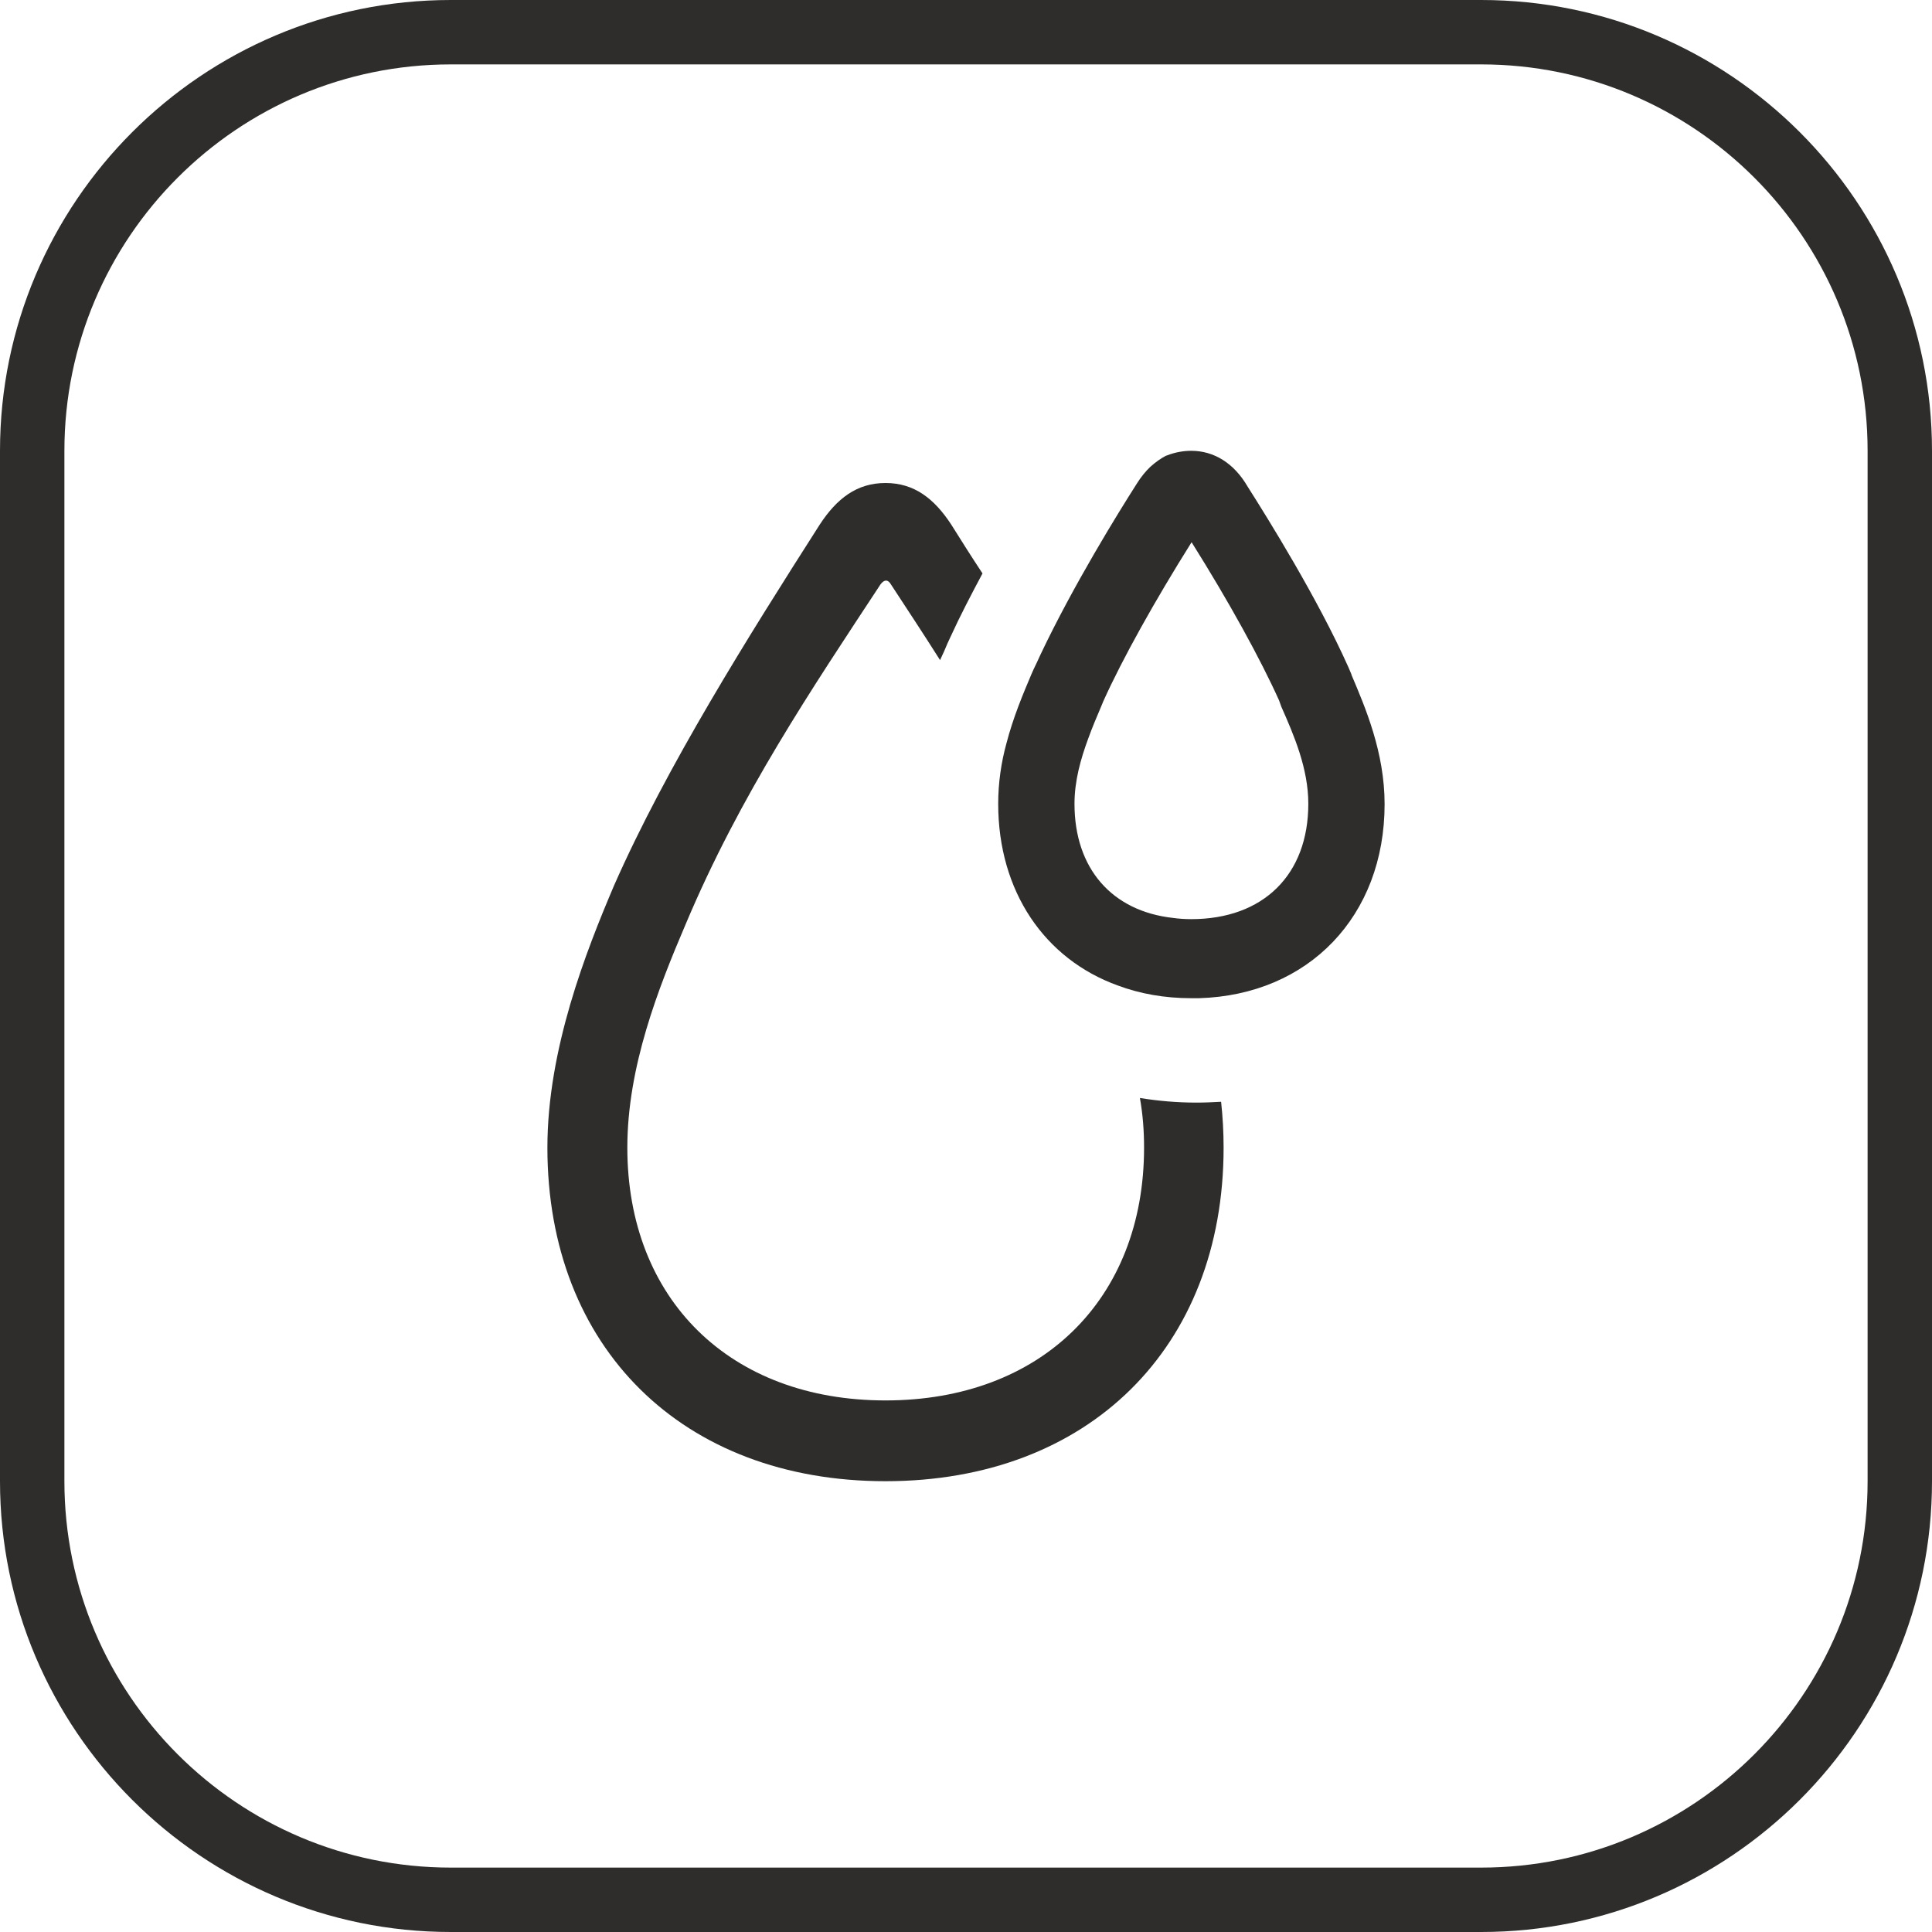 <svg xmlns="http://www.w3.org/2000/svg" width="72" height="72" viewBox="0 0 72 72" fill="none"><path d="M45.507 41.06C45.212 41.076 44.902 41.091 44.591 41.091C43.862 41.091 43.164 41.029 42.481 40.919C42.59 41.53 42.636 42.142 42.636 42.769C42.636 48.428 38.788 52.19 33 52.19C27.212 52.19 23.379 48.428 23.379 42.769C23.379 39.759 24.528 36.843 25.552 34.444C27.584 29.616 30.269 25.65 32.814 21.778C32.953 21.59 33.093 21.59 33.202 21.778C33.807 22.703 34.428 23.643 35.033 24.6C35.141 24.38 35.234 24.161 35.312 23.973L35.421 23.738C35.778 22.954 36.197 22.154 36.615 21.37C36.212 20.759 35.824 20.148 35.452 19.552C34.816 18.58 34.071 18 33 18C31.929 18 31.184 18.58 30.548 19.552C27.895 23.706 24.838 28.566 22.883 33.002C21.843 35.448 20.4 39.1 20.4 42.769C20.4 50.231 25.443 55.2 33 55.2C40.557 55.2 45.6 50.231 45.6 42.769C45.6 42.204 45.569 41.624 45.507 41.06Z" fill="#2E2D2C"></path><path d="M50.365 25.133L50.251 24.865C49.102 22.291 47.236 19.3 46.489 18.124C45.986 17.261 45.24 16.8 44.393 16.8C44.134 16.8 43.804 16.845 43.474 16.979H43.46C43.259 17.083 43.072 17.217 42.871 17.395C42.699 17.559 42.526 17.767 42.368 18.02C41.665 19.121 40 21.814 38.779 24.389C38.693 24.582 38.607 24.761 38.521 24.939L38.435 25.133C38.133 25.847 37.76 26.725 37.502 27.722C37.315 28.406 37.2 29.165 37.2 29.954C37.2 33.227 38.937 35.742 41.651 36.724C42.483 37.036 43.402 37.2 44.393 37.2C44.493 37.2 44.594 37.2 44.68 37.2C48.772 37.081 51.6 34.135 51.6 29.968C51.6 28.034 50.882 26.368 50.365 25.148V25.133ZM44.393 34.254C44.163 34.254 43.933 34.239 43.718 34.209C41.435 33.956 40.043 32.364 40.043 29.954C40.043 29.105 40.272 28.287 40.559 27.513C40.703 27.112 40.875 26.71 41.033 26.338L41.119 26.13C41.837 24.537 43.043 22.38 44.407 20.207C45.8 22.424 46.977 24.567 47.666 26.1L47.752 26.338C48.226 27.409 48.757 28.644 48.757 29.954C48.757 32.602 47.078 34.254 44.393 34.254Z" fill="#2E2D2C"></path><path d="M55.2 72H16.8C7.536 72 0 64.464 0 55.2V16.8C0 7.536 7.536 0 16.8 0H55.2C64.464 0 72 7.536 72 16.8V55.2C72 64.464 64.464 72 55.2 72ZM16.8 2.4C8.856 2.4 2.4 8.856 2.4 16.8V55.2C2.4 63.144 8.856 69.6 16.8 69.6H55.2C63.144 69.6 69.6 63.144 69.6 55.2V16.8C69.6 8.856 63.144 2.4 55.2 2.4H16.8Z" fill="#2E2D2C"></path></svg>